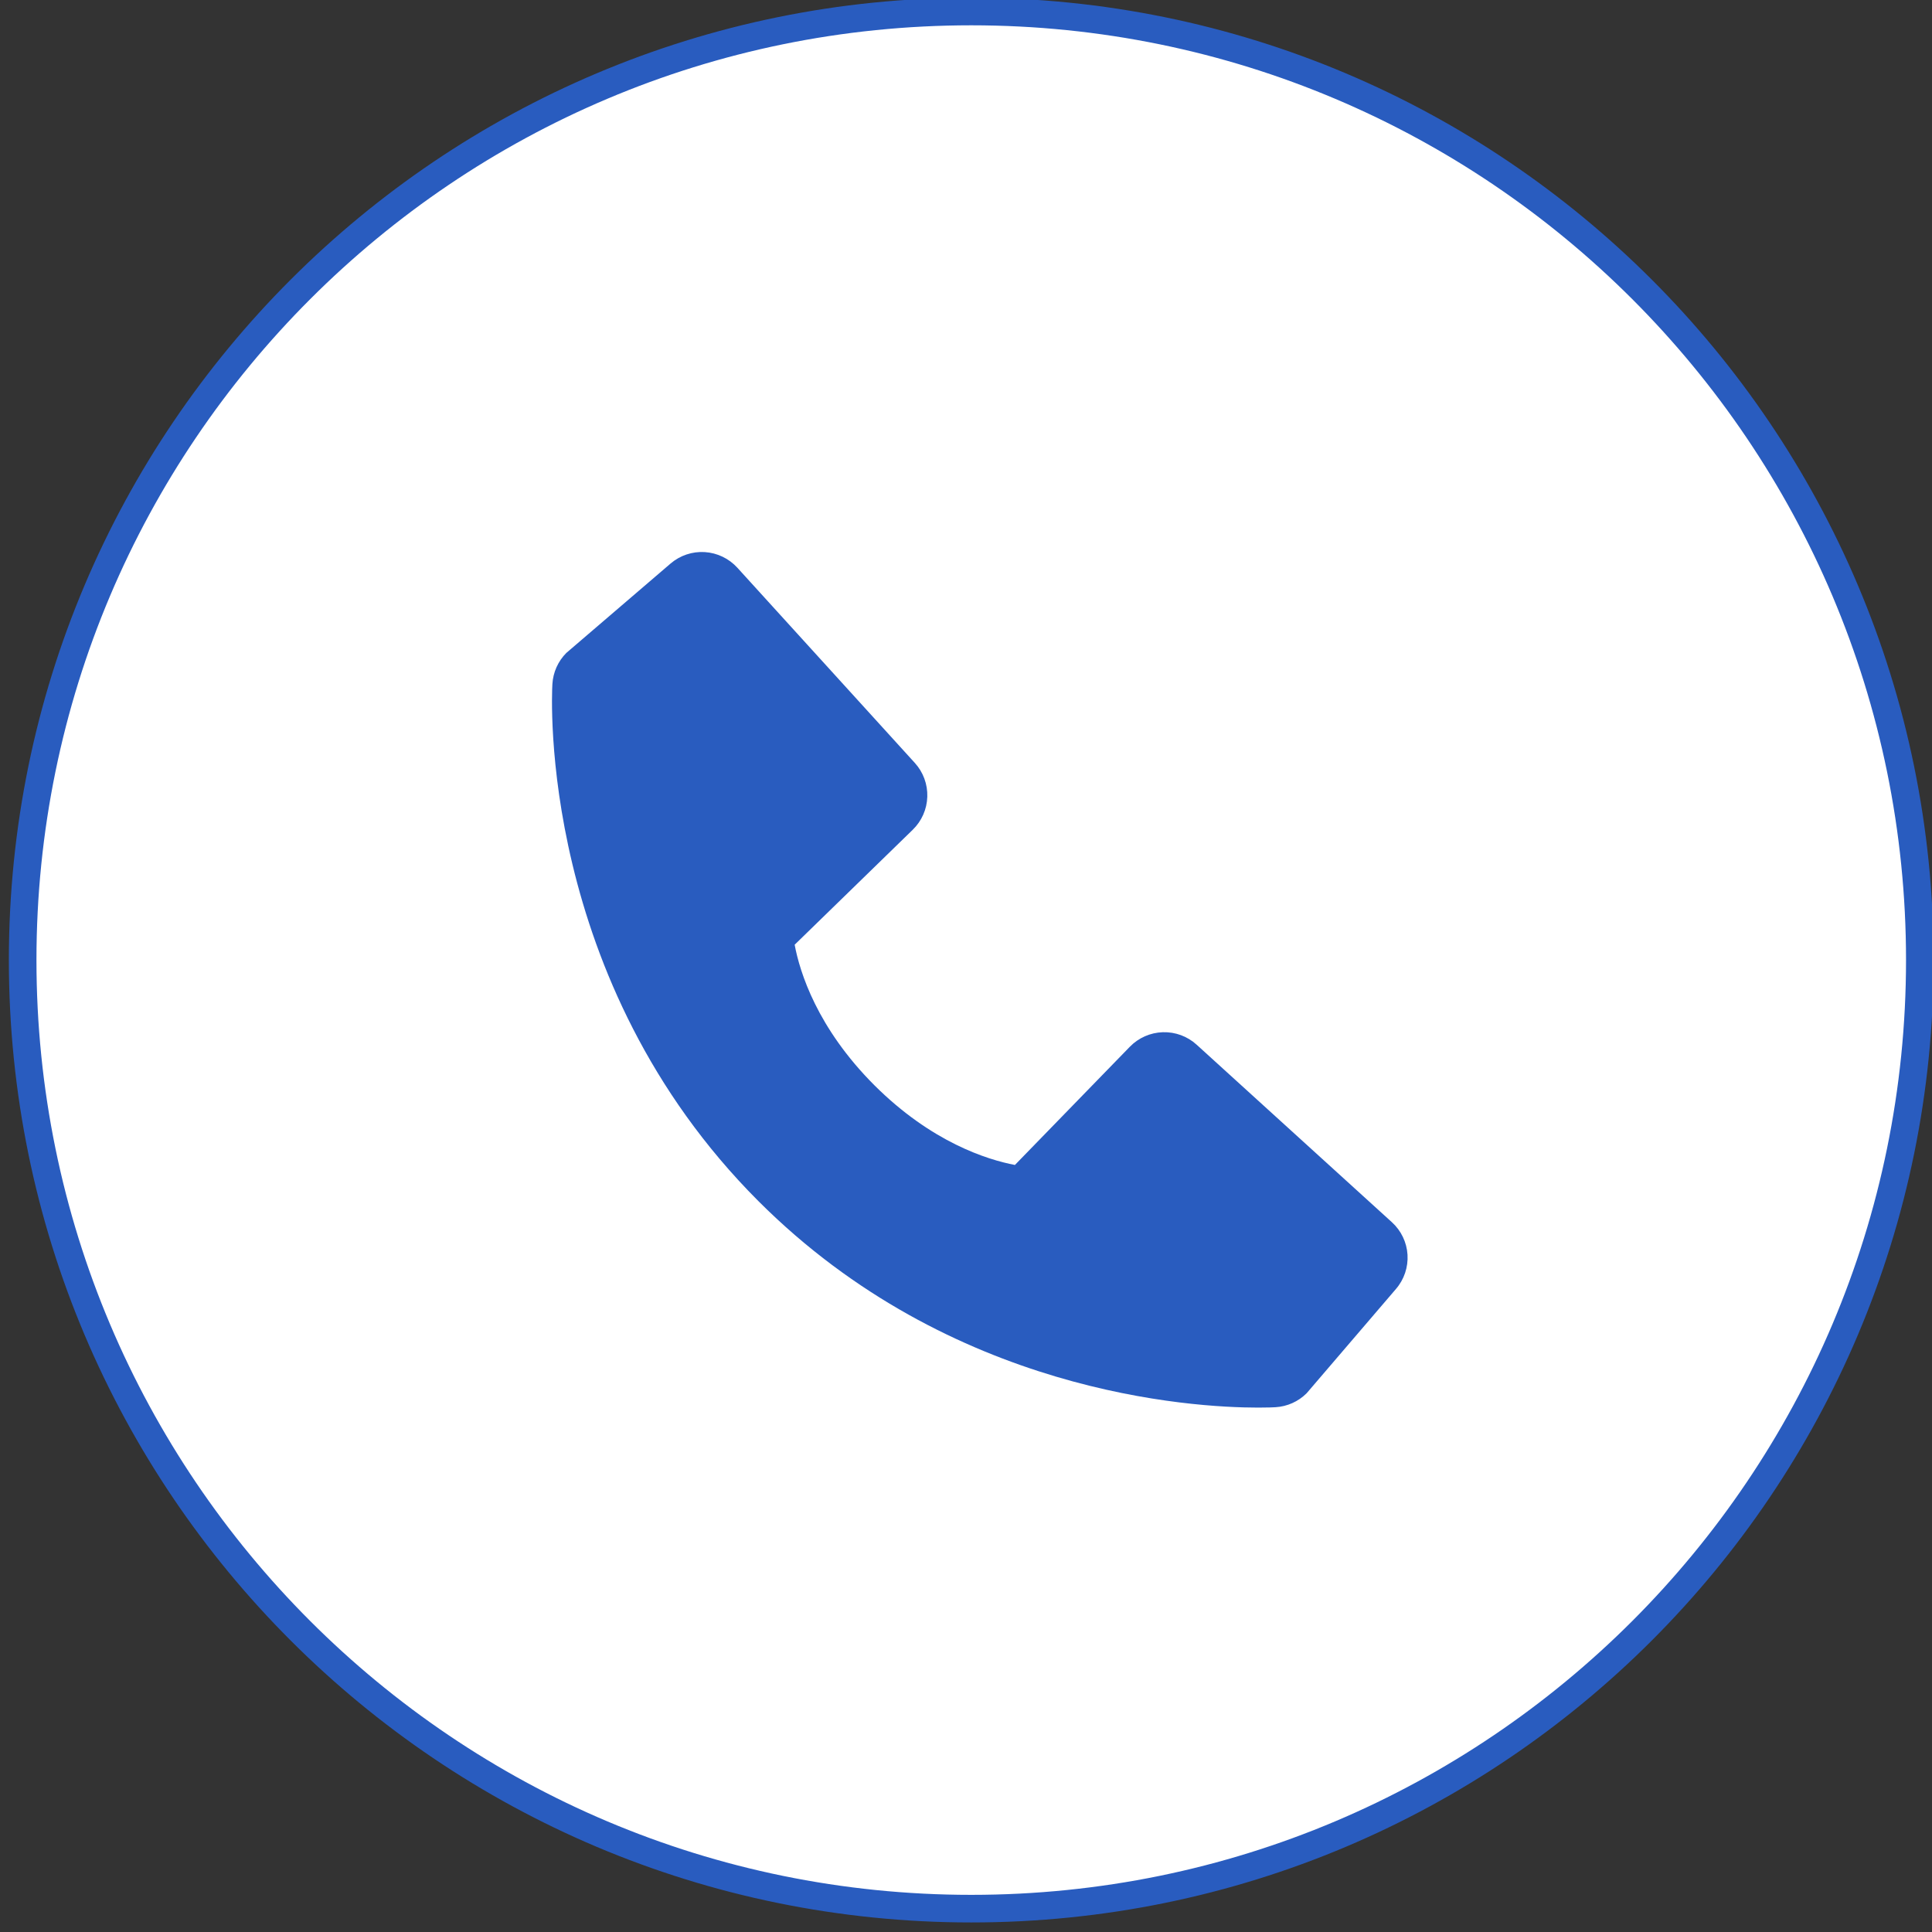 <?xml version="1.0" encoding="UTF-8"?> <svg xmlns="http://www.w3.org/2000/svg" width="70" height="70" viewBox="0 0 70 70" fill="none"><rect x="0" y="0" width="70" height="70" fill="#333333" stroke="none"/><g clip-path="url(#clip0_352_90)"><path d="M35.19 69.154C54.171 69.154 69.559 53.767 69.559 34.785C69.559 15.804 54.171 0.417 35.19 0.417C16.209 0.417 0.821 15.804 0.821 34.785C0.821 53.767 16.209 69.154 35.19 69.154Z" fill="white" stroke="#295CBF"></path><path d="M50.431 44.283L43.357 37.852C43.023 37.547 42.583 37.385 42.131 37.399C41.68 37.413 41.251 37.602 40.936 37.926L36.772 42.209C35.77 42.017 33.755 41.389 31.68 39.32C29.606 37.244 28.978 35.224 28.792 34.229L33.071 30.063C33.395 29.748 33.584 29.319 33.598 28.868C33.612 28.416 33.45 27.976 33.146 27.642L26.716 20.57C26.411 20.235 25.988 20.032 25.536 20.003C25.084 19.975 24.639 20.124 24.295 20.419L20.519 23.657C20.218 23.959 20.039 24.361 20.014 24.787C19.988 25.222 19.491 35.527 27.481 43.521C34.452 50.49 43.184 51 45.589 51C45.941 51 46.157 50.99 46.214 50.986C46.639 50.961 47.041 50.781 47.342 50.48L50.578 46.702C50.874 46.359 51.024 45.914 50.997 45.462C50.969 45.01 50.766 44.587 50.431 44.283Z" fill="#295CBF"></path></g><defs><clipPath id="clip0_352_90"><rect width="70" height="70" fill="white"></rect></clipPath></defs></svg> 